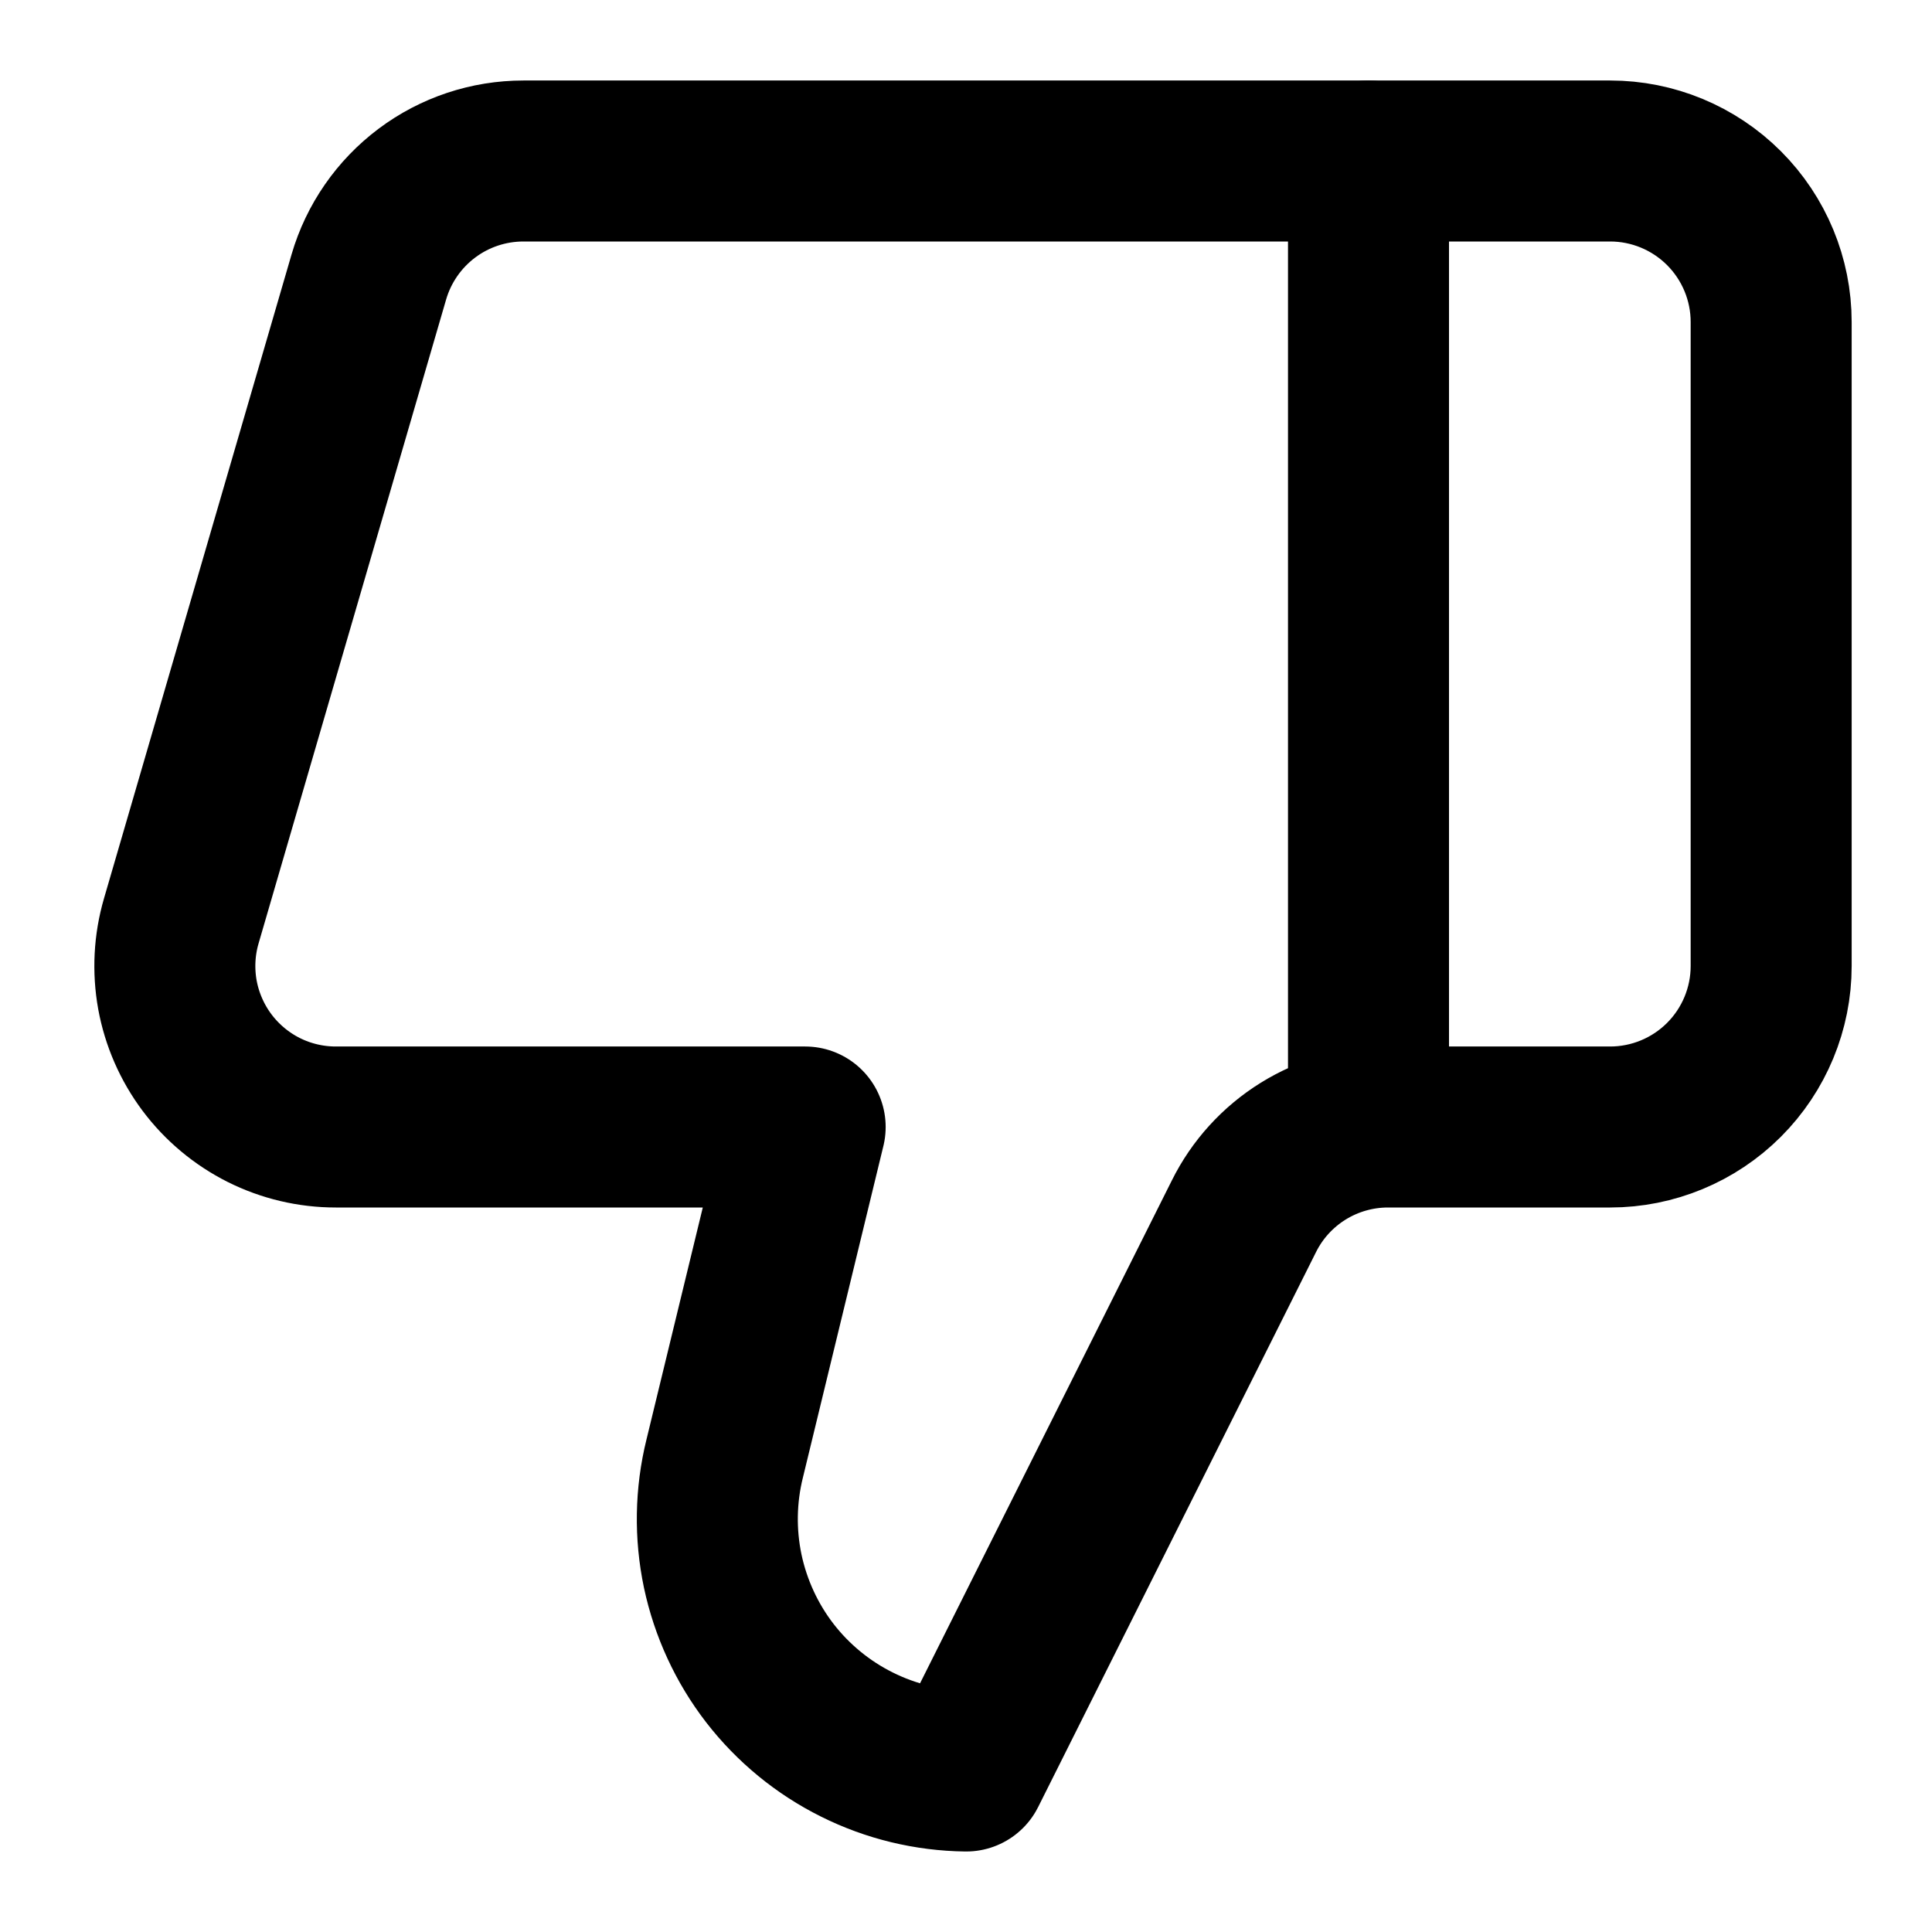 <svg width="24" height="24" viewBox="0 0 24 24" fill="none" xmlns="http://www.w3.org/2000/svg">
<g id="icon/thumbs-down">
<path id="Vector" d="M17 14V2" stroke="black" stroke-width="2" stroke-linecap="round" stroke-linejoin="round"/>
<path id="Vector_2" d="M9.002 18.12L10.002 14H4.172C3.861 14 3.555 13.928 3.277 13.789C3 13.65 2.758 13.448 2.572 13.2C2.386 12.952 2.26 12.663 2.204 12.358C2.149 12.052 2.165 11.738 2.252 11.44L4.582 3.44C4.703 3.025 4.956 2.66 5.302 2.4C5.648 2.14 6.069 2 6.502 2H20.002C20.532 2 21.041 2.211 21.416 2.586C21.791 2.961 22.002 3.47 22.002 4V12C22.002 12.53 21.791 13.039 21.416 13.414C21.041 13.789 20.532 14 20.002 14H17.242C16.87 14 16.505 14.104 16.189 14.3C15.873 14.496 15.617 14.777 15.452 15.11L12.002 22C11.53 21.994 11.066 21.882 10.644 21.671C10.222 21.461 9.853 21.158 9.564 20.785C9.276 20.412 9.076 19.978 8.978 19.517C8.881 19.055 8.889 18.578 9.002 18.12Z" stroke="black" stroke-width="2" stroke-linecap="round" stroke-linejoin="round"/>
</g>
</svg>
